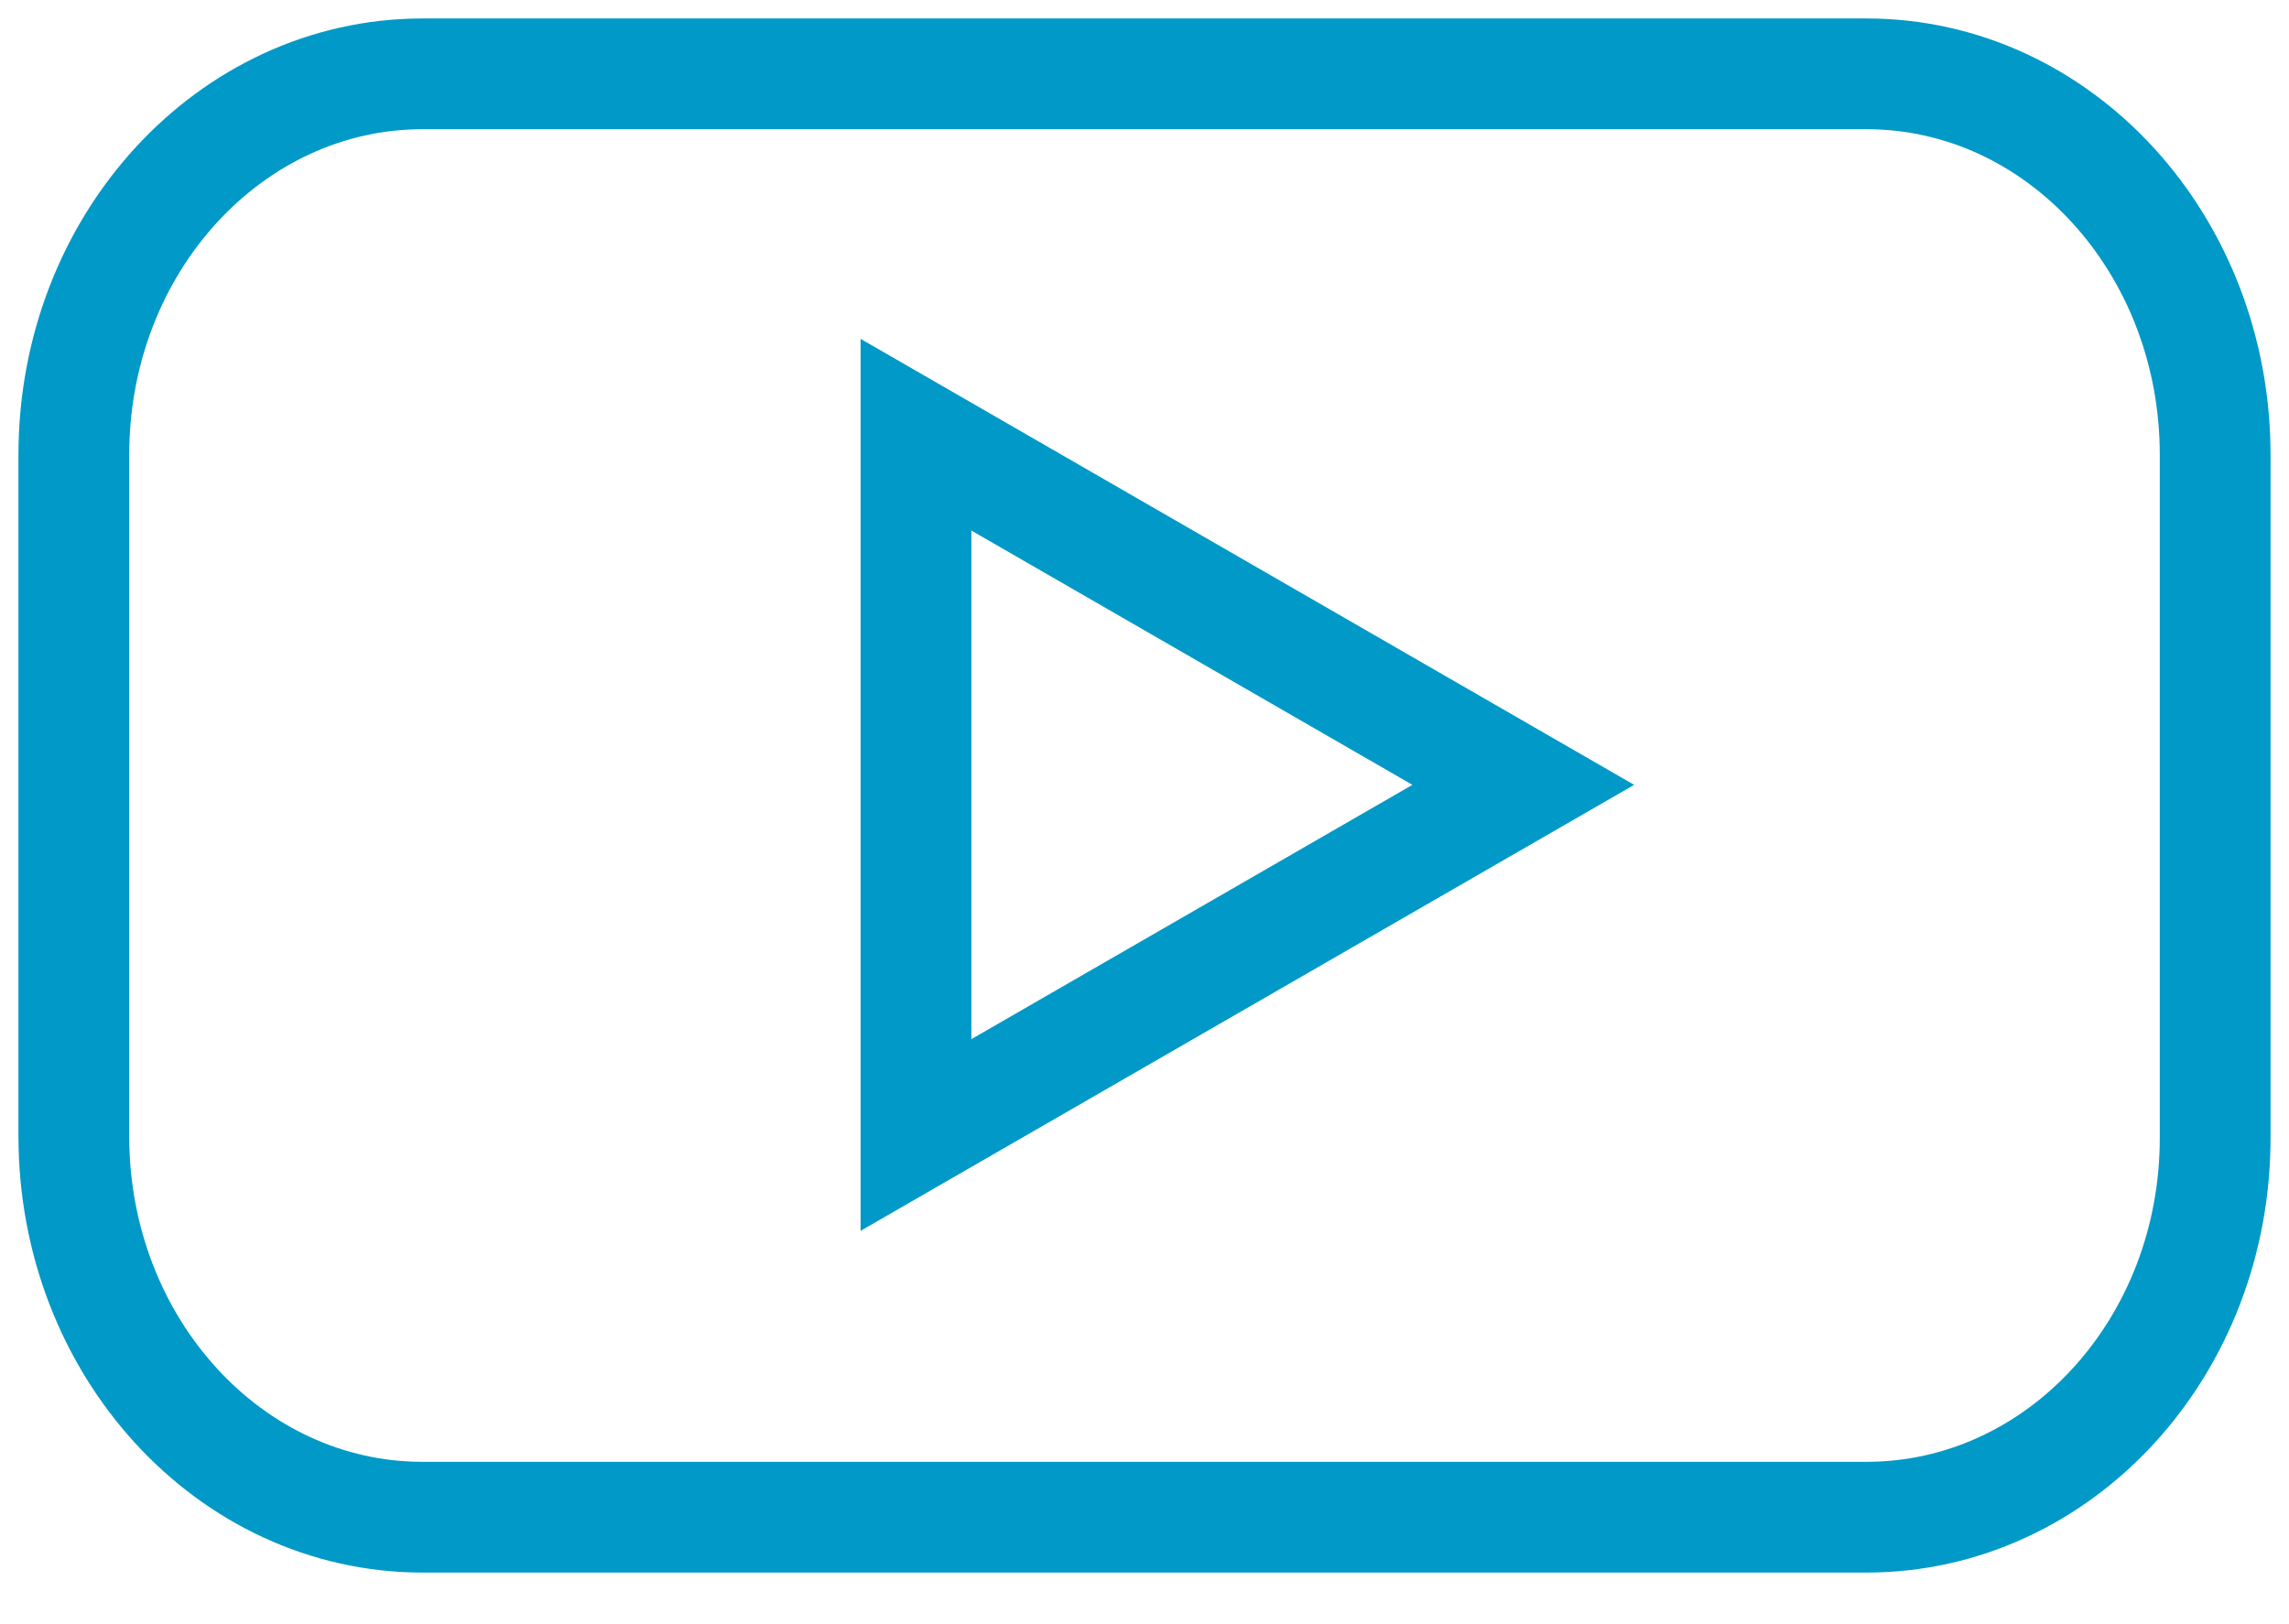 <?xml version="1.0" encoding="UTF-8"?>
<svg xmlns="http://www.w3.org/2000/svg" width="31" height="22" viewBox="0 0 31 22" fill="none">
  <path d="M25.276 20.551H5.724C3.108 20.551 1 18.237 1 15.391V6.16C1 3.302 3.118 1 5.724 1H25.276C27.892 1 30 3.314 30 6.16V15.391C30.011 18.248 27.892 20.551 25.276 20.551Z" stroke="#0199C7" stroke-width="1.5"></path>
  <path d="M20.63 10.631L12.405 5.888V15.374L20.63 10.631Z" stroke="#0199C7" stroke-width="1.5"></path>
</svg>
